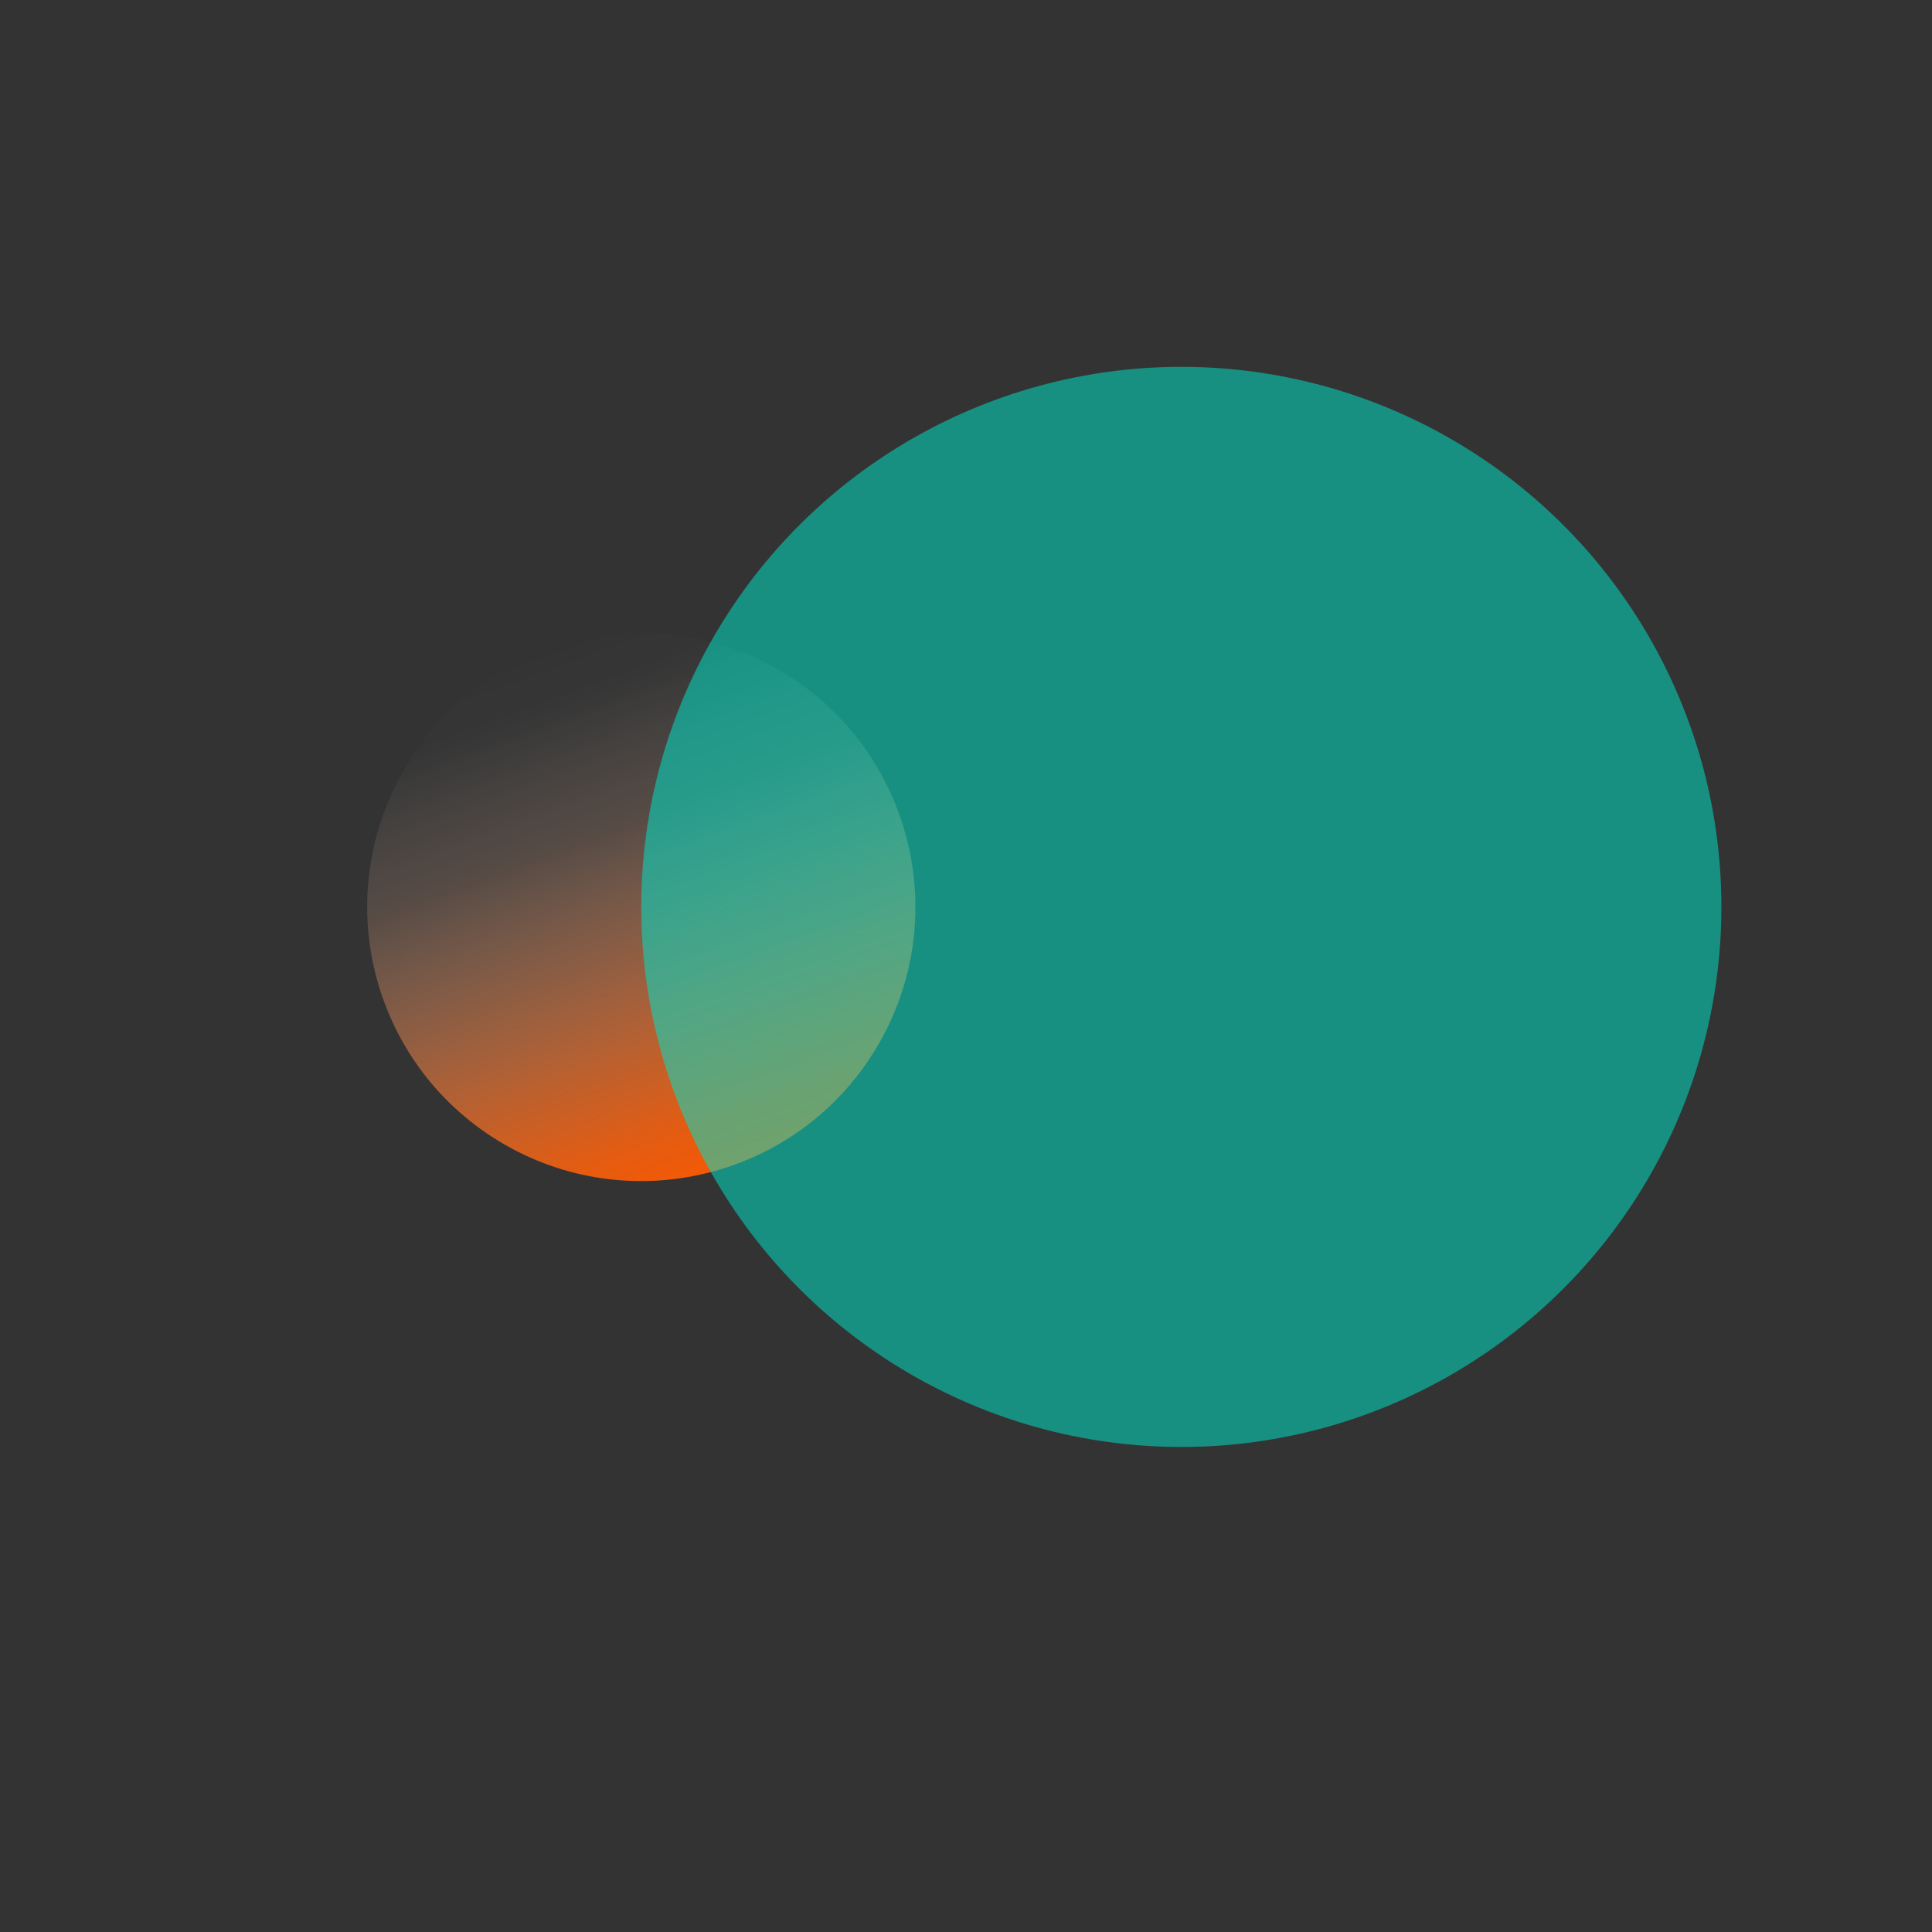 <?xml version="1.0" encoding="UTF-8"?>
<svg xmlns="http://www.w3.org/2000/svg" xmlns:xlink="http://www.w3.org/1999/xlink" id="Layer_1" data-name="Layer 1" viewBox="0 0 150 150">
  <rect x="0" y="0" width="150" height="150" fill="#333333" stroke="none"/>
  <defs>
    <style>
      .cls-1 {
        fill: url(#linear-gradient);
      }

      .cls-1, .cls-2 {
        stroke-width: 0px;
      }

      .cls-2 {
        fill: #00e1c7;
        opacity: .54;
      }
    </style>
    <linearGradient id="linear-gradient" x1="42.51" y1="50.42" x2="57.06" y2="90.42" gradientTransform="translate(84.07 -8.71) rotate(58.69)" gradientUnits="userSpaceOnUse">
      <stop offset="0" stop-color="#fff" stop-opacity="0"></stop>
      <stop offset=".1" stop-color="rgba(253, 233, 222, .13)" stop-opacity=".13"></stop>
      <stop offset=".35" stop-color="rgba(249, 182, 146, .43)" stop-opacity=".43"></stop>
      <stop offset=".57" stop-color="rgba(246, 142, 85, .68)" stop-opacity=".68"></stop>
      <stop offset=".76" stop-color="rgba(244, 113, 41, .85)" stop-opacity=".85"></stop>
      <stop offset=".91" stop-color="rgba(243, 95, 14, .96)" stop-opacity=".96"></stop>
      <stop offset="1" stop-color="#f35905"></stop>
      <stop offset="1" stop-color="#f35905"></stop>
    </linearGradient>
  </defs>
  <circle class="cls-1" cx="49.79" cy="70.42" r="21.28" transform="translate(-36.25 76.36) rotate(-58.69)"></circle>
  <circle class="cls-2" cx="91.72" cy="70.42" r="41.93" transform="translate(-16.11 112.18) rotate(-58.69)"></circle>
</svg>
